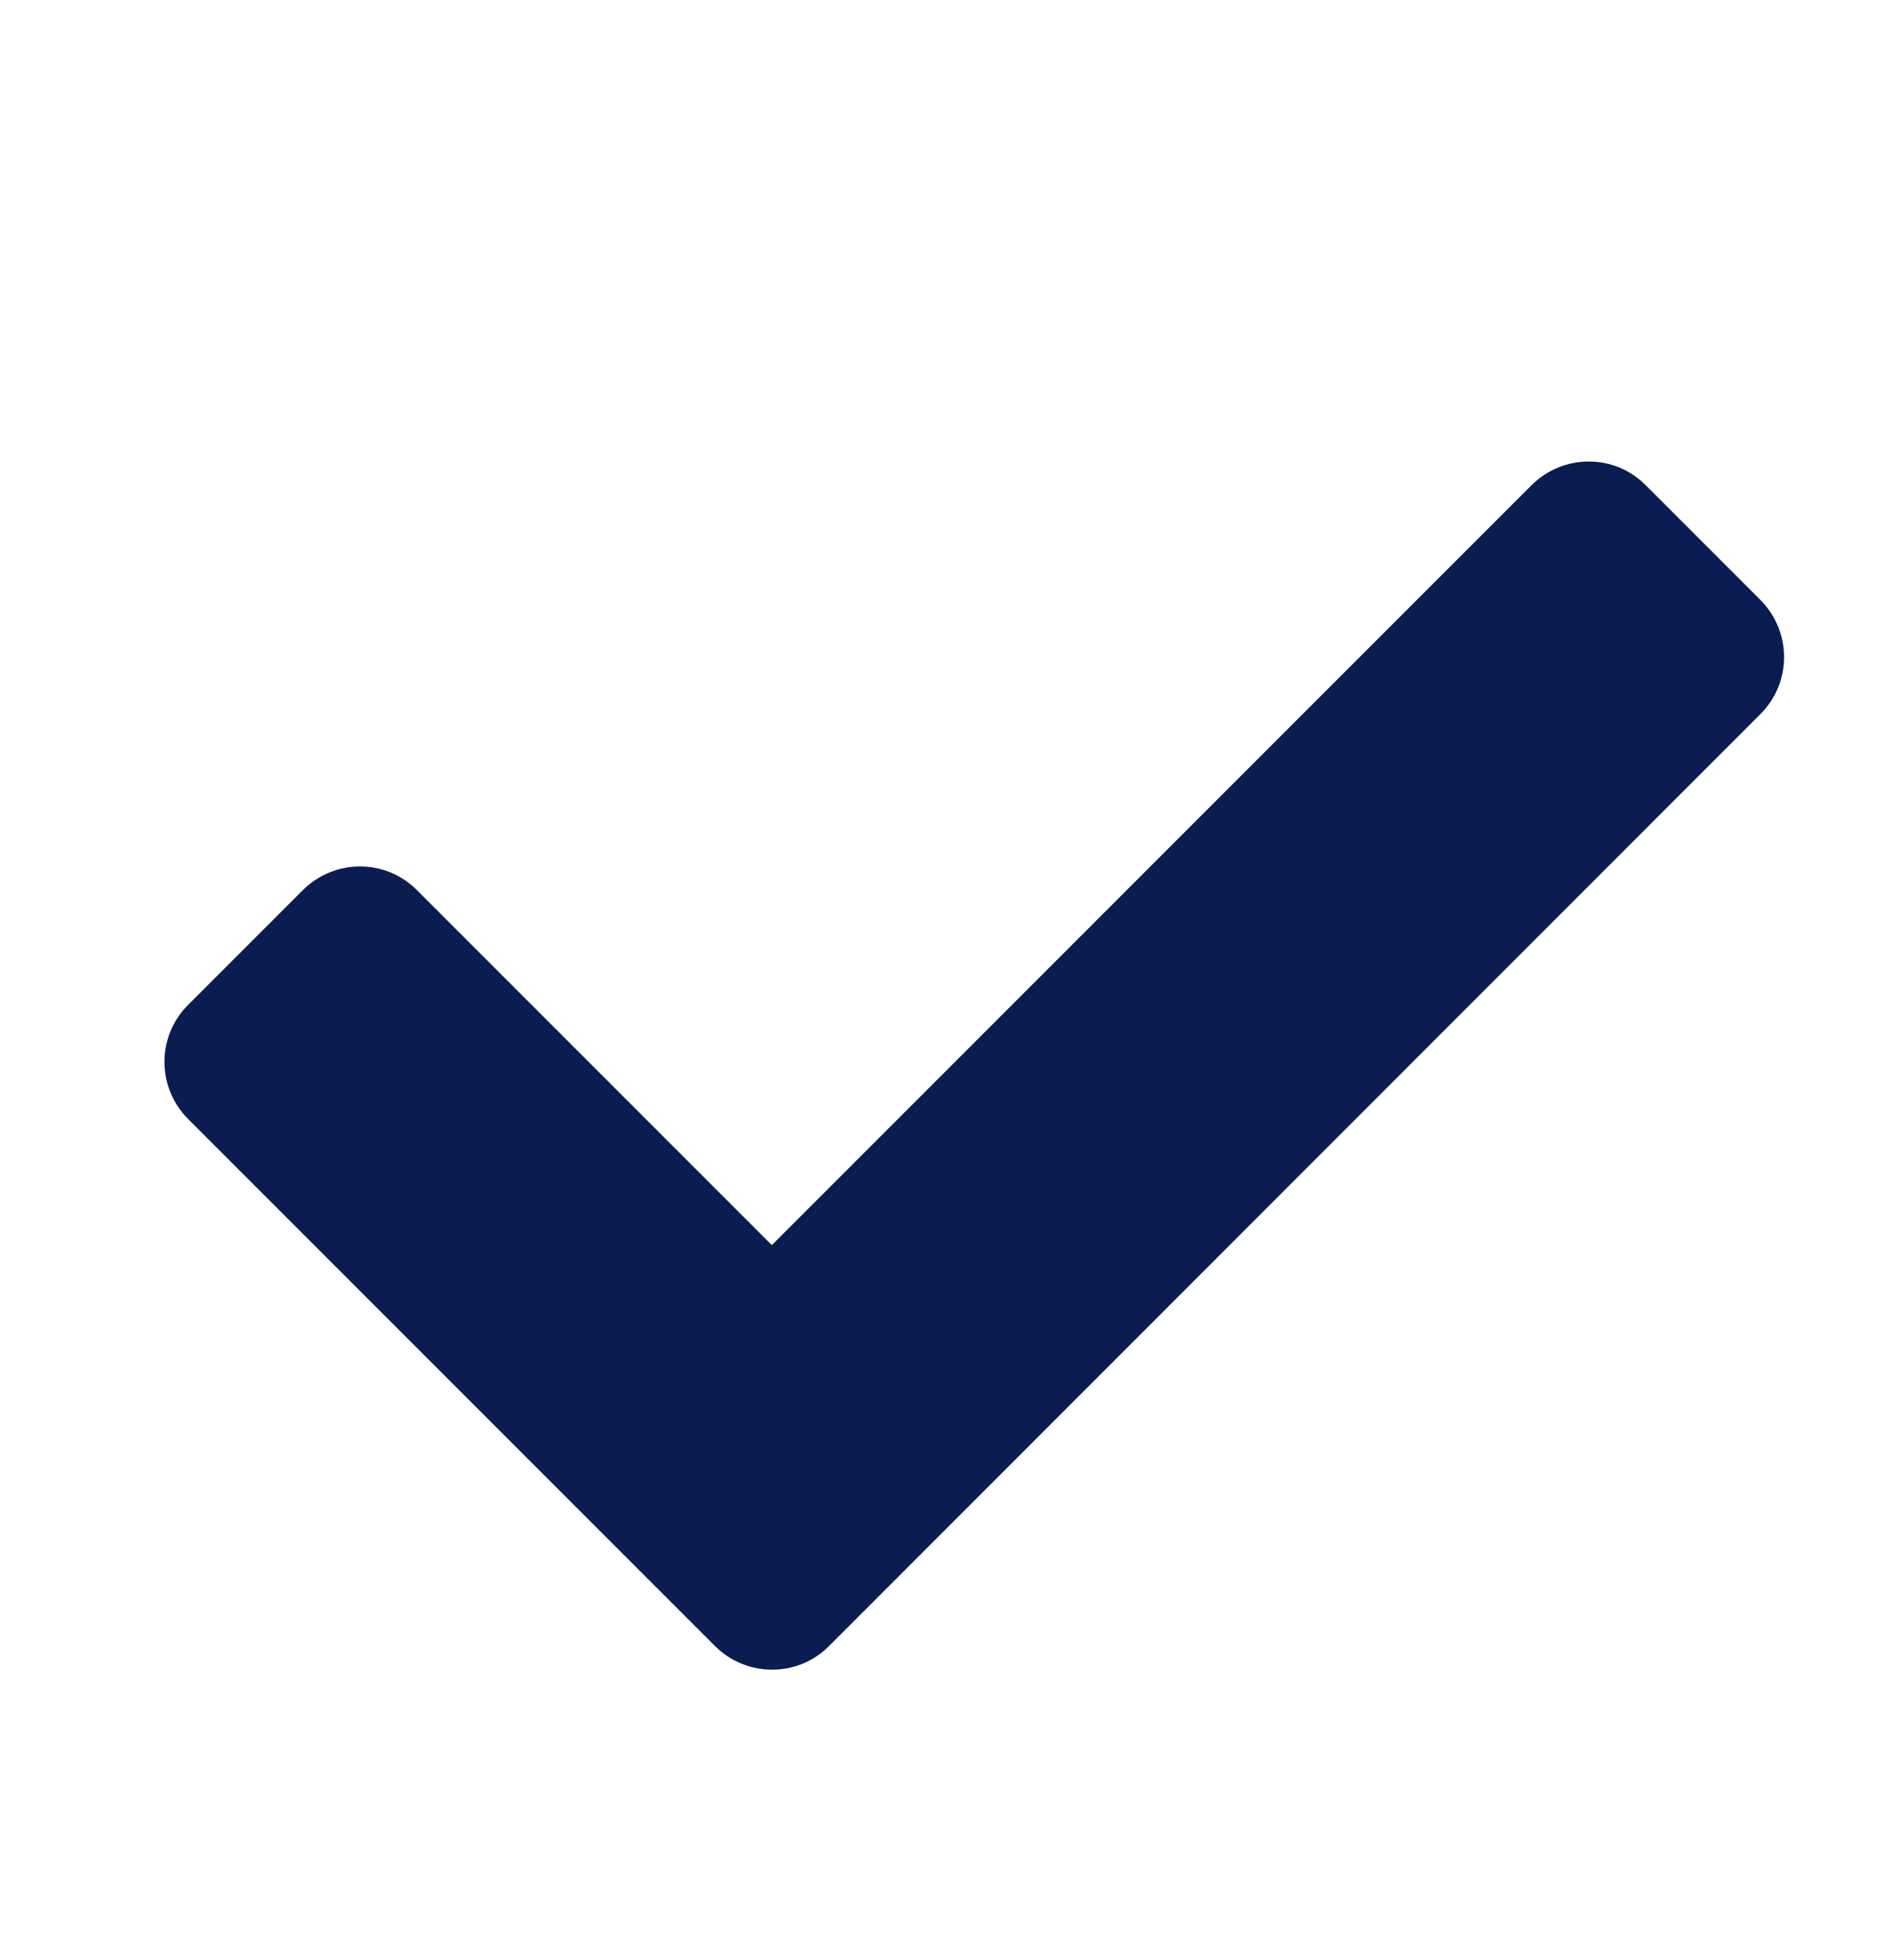 <?xml version="1.0" encoding="utf-8"?>
<!-- Generator: Adobe Illustrator 24.0.3, SVG Export Plug-In . SVG Version: 6.00 Build 0)  -->
<svg version="1.1" id="Layer_1" xmlns="http://www.w3.org/2000/svg" xmlns:xlink="http://www.w3.org/1999/xlink" x="0px" y="0px"
	 viewBox="0 0 496 512" style="enable-background:new 0 0 496 512;" xml:space="preserve">
<style type="text/css">
	.st0{fill:#0B1C51;}
</style>
<path class="st0" d="M186.8,430L49.2,292.4c-8.3-8.3-8.3-21.7,0-29.9l29.9-29.9c8.3-8.3,21.7-8.3,29.9,0l92.7,92.7l198.5-198.5
	c8.3-8.3,21.7-8.3,29.9,0l29.9,29.9c8.3,8.3,8.3,21.7,0,29.9L216.7,430C208.5,438.3,195.1,438.3,186.8,430L186.8,430z"/>
</svg>
